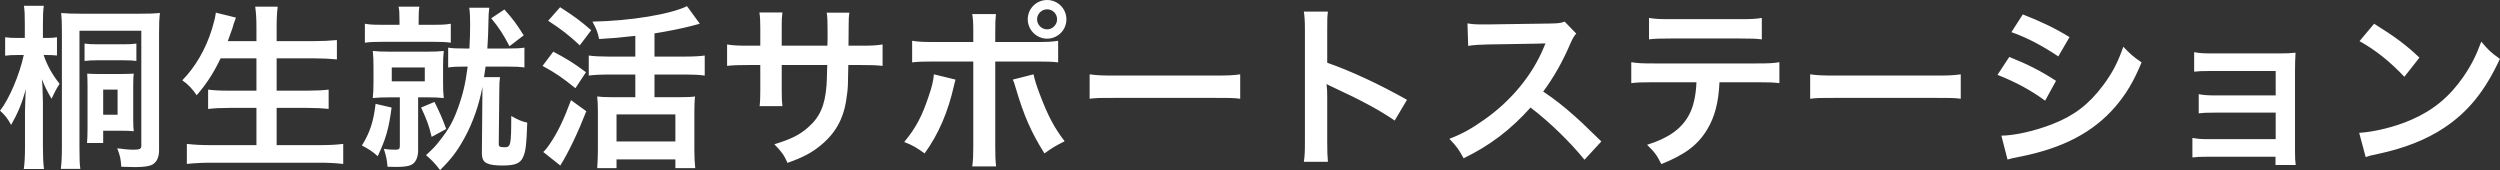 <svg xmlns="http://www.w3.org/2000/svg" xmlns:xlink="http://www.w3.org/1999/xlink" preserveAspectRatio="xMidYMid" width="327.187" height="22.25" viewBox="0 0 327.187 22.25">
  <rect x="0" y="0" width="327.187" height="22.25" fill="#333333" stroke="none"/>
  <defs>
    <style>
      .cls-1 {
        fill: #fff;
        fill-rule: evenodd;
      }
    </style>
  </defs>
  <path d="M319.887,16.718 C317.541,18.282 314.690,19.409 311.126,20.168 C310.206,20.351 310.137,20.374 309.608,20.558 L308.757,17.385 C310.735,17.270 313.471,16.603 315.564,15.684 C318.438,14.442 320.577,12.671 322.393,10.050 C323.405,8.578 324.049,7.313 324.739,5.451 C325.636,6.531 326.004,6.876 327.176,7.704 C325.222,11.912 323.037,14.626 319.887,16.718 ZM308.803,5.382 L310.712,3.105 C313.448,4.807 314.874,5.865 316.645,7.543 L314.667,10.050 C312.827,8.095 310.942,6.577 308.803,5.382 ZM300.451,21.593 L297.807,21.593 L297.807,20.512 L289.000,20.512 C287.850,20.512 287.505,20.535 286.930,20.604 L286.930,18.052 C287.551,18.167 288.103,18.213 289.000,18.213 L297.830,18.213 L297.830,14.741 L289.827,14.741 C288.678,14.741 288.333,14.764 287.758,14.833 L287.758,12.326 C288.379,12.441 288.908,12.487 289.827,12.487 L297.830,12.487 L297.830,9.291 L289.229,9.291 C288.103,9.291 287.758,9.314 287.160,9.383 L287.160,6.830 C287.804,6.945 288.310,6.991 289.229,6.991 L298.290,6.991 C299.117,6.991 299.761,6.968 300.428,6.899 C300.382,7.727 300.359,8.302 300.359,9.314 L300.359,19.846 C300.359,20.719 300.382,21.064 300.451,21.593 ZM264.344,20.512 C263.516,20.673 263.194,20.742 262.734,20.880 L261.929,17.753 C263.677,17.730 266.183,17.178 268.575,16.258 C271.426,15.155 273.381,13.660 275.220,11.199 C276.462,9.544 277.175,8.164 277.888,6.118 C278.831,7.106 279.176,7.405 280.279,8.164 C279.222,10.717 278.256,12.303 276.830,13.982 C273.910,17.339 270.001,19.386 264.344,20.512 ZM263.240,4.209 L264.735,1.887 C267.103,2.806 268.920,3.680 270.851,4.853 L269.380,7.382 C267.287,5.980 265.241,4.899 263.240,4.209 ZM267.655,13.177 C265.815,11.820 263.769,10.717 261.423,9.797 L262.964,7.451 C265.333,8.394 267.103,9.291 269.081,10.579 L267.655,13.177 ZM252.864,12.809 L240.654,12.809 C238.078,12.809 237.825,12.809 236.906,12.924 L236.906,9.728 C237.917,9.866 238.354,9.889 240.631,9.889 L252.887,9.889 C255.164,9.889 255.601,9.866 256.612,9.728 L256.612,12.924 C255.692,12.809 255.440,12.809 252.864,12.809 ZM229.956,10.763 L225.035,10.763 C224.920,13.407 224.414,15.316 223.425,16.948 C222.207,18.972 220.528,20.237 217.424,21.478 C216.849,20.305 216.550,19.915 215.561,18.949 C218.320,18.098 220.045,16.879 221.011,15.109 C221.609,14.051 221.954,12.556 222.023,10.763 L216.412,10.763 C214.848,10.763 214.319,10.786 213.492,10.878 L213.492,8.141 C214.365,8.279 214.871,8.302 216.458,8.302 L229.910,8.302 C231.474,8.302 232.003,8.279 232.876,8.141 L232.876,10.878 C232.049,10.786 231.520,10.763 229.956,10.763 ZM227.656,5.037 L218.734,5.037 C217.125,5.037 216.573,5.060 215.814,5.152 L215.814,2.346 C216.665,2.484 217.125,2.507 218.780,2.507 L227.610,2.507 C229.266,2.507 229.726,2.484 230.577,2.346 L230.577,5.152 C229.818,5.060 229.266,5.037 227.656,5.037 ZM209.577,18.512 L207.370,20.903 C205.461,18.558 202.817,15.982 200.310,14.074 C197.712,16.971 195.067,18.995 191.549,20.719 C190.905,19.524 190.629,19.156 189.687,18.167 C191.457,17.477 192.561,16.856 194.286,15.638 C197.758,13.200 200.517,9.866 202.012,6.279 L202.265,5.681 C201.897,5.704 201.897,5.704 194.654,5.819 C193.550,5.842 192.929,5.888 192.147,6.003 L192.055,3.059 C192.699,3.174 193.136,3.197 194.079,3.197 C194.171,3.197 194.355,3.197 194.631,3.197 L202.725,3.082 C204.012,3.059 204.196,3.036 204.771,2.829 L206.289,4.393 C205.990,4.738 205.806,5.060 205.553,5.635 C204.495,8.095 203.369,10.096 201.966,11.981 C203.415,12.947 204.656,13.913 206.220,15.316 C206.795,15.821 206.795,15.821 209.577,18.512 ZM184.140,13.062 L182.530,15.775 C180.621,14.465 178.230,13.154 174.390,11.383 C173.861,11.130 173.792,11.107 173.608,10.993 C173.677,11.636 173.700,11.912 173.700,12.556 L173.700,18.627 C173.700,19.823 173.723,20.420 173.792,21.179 L170.642,21.179 C170.757,20.443 170.780,19.823 170.780,18.604 L170.780,3.864 C170.780,2.737 170.734,2.139 170.642,1.519 L173.792,1.519 C173.700,2.208 173.700,2.507 173.700,3.933 L173.700,8.210 C176.850,9.314 180.460,10.993 184.140,13.062 ZM158.564,12.809 L146.354,12.809 C143.778,12.809 143.525,12.809 142.606,12.924 L142.606,9.728 C143.617,9.866 144.054,9.889 146.331,9.889 L158.587,9.889 C160.864,9.889 161.301,9.866 162.312,9.728 L162.312,12.924 C161.393,12.809 161.140,12.809 158.564,12.809 ZM137.036,5.060 C135.656,5.060 134.506,3.910 134.506,2.530 C134.506,1.128 135.633,0.001 137.036,0.001 C138.438,0.001 139.565,1.128 139.565,2.530 C139.565,3.933 138.438,5.060 137.036,5.060 ZM137.036,1.220 C136.323,1.220 135.725,1.818 135.725,2.530 C135.725,3.243 136.323,3.841 137.036,3.841 C137.749,3.841 138.346,3.243 138.346,2.530 C138.346,1.795 137.772,1.220 137.036,1.220 ZM130.252,5.497 L135.518,5.497 C137.105,5.497 137.611,5.474 138.484,5.336 L138.484,8.164 C137.680,8.072 137.082,8.049 135.564,8.049 L130.252,8.049 L130.252,19.202 C130.252,20.374 130.275,21.041 130.367,21.777 L127.240,21.777 C127.355,21.041 127.378,20.374 127.378,19.179 L127.378,8.049 L122.273,8.049 C120.778,8.049 120.180,8.072 119.376,8.164 L119.376,5.336 C120.249,5.474 120.755,5.497 122.319,5.497 L127.378,5.497 L127.378,4.209 C127.378,3.059 127.355,2.484 127.240,1.841 L130.344,1.841 C130.275,2.507 130.252,2.829 130.252,4.278 L130.252,5.497 ZM122.227,9.728 L125.055,10.418 C124.986,10.694 124.963,10.717 124.871,11.130 C124.066,14.695 122.825,17.569 121.008,20.076 C119.881,19.271 119.490,19.041 118.341,18.581 C119.858,16.764 120.686,15.178 121.560,12.533 C121.974,11.337 122.135,10.625 122.227,9.728 ZM112.564,8.509 L111.023,8.509 C110.977,11.268 110.977,11.429 110.862,12.303 C110.540,15.247 109.552,17.201 107.551,18.903 C106.309,19.961 105.182,20.558 103.067,21.317 C102.630,20.328 102.331,19.892 101.342,18.880 C103.527,18.213 104.631,17.661 105.734,16.695 C107.298,15.339 107.965,13.821 108.172,11.176 C108.218,10.648 108.218,10.096 108.264,8.509 L102.308,8.509 L102.308,11.958 C102.308,12.924 102.331,13.292 102.400,13.890 L99.411,13.890 C99.480,13.384 99.503,12.763 99.503,11.912 L99.503,8.509 L98.100,8.509 C96.582,8.509 95.961,8.532 95.157,8.624 L95.157,5.819 C96.053,5.957 96.513,5.980 98.146,5.980 L99.503,5.980 L99.503,3.680 C99.503,2.714 99.480,2.231 99.388,1.634 L102.400,1.634 C102.308,2.392 102.308,2.438 102.308,3.611 L102.308,5.980 L108.287,5.980 L108.310,4.945 L108.310,4.209 C108.310,2.691 108.287,2.185 108.195,1.657 L111.161,1.657 C111.092,2.185 111.069,2.300 111.069,3.197 C111.069,4.600 111.069,4.600 111.046,5.980 L112.518,5.980 C114.151,5.980 114.610,5.957 115.507,5.819 L115.507,8.624 C114.702,8.532 114.082,8.509 112.564,8.509 ZM89.679,9.751 L85.655,9.751 L85.655,12.717 L89.150,12.717 C89.955,12.717 90.553,12.694 90.966,12.625 C90.897,13.154 90.874,13.867 90.874,14.695 L90.874,19.639 C90.874,20.535 90.920,21.386 90.989,22.007 L88.391,22.007 L88.391,20.857 L80.688,20.857 L80.688,22.007 L78.158,22.007 C78.204,21.386 78.250,20.512 78.250,19.616 L78.250,14.603 C78.250,13.867 78.227,13.246 78.158,12.625 C78.687,12.694 79.147,12.717 79.975,12.717 L83.148,12.717 L83.148,9.751 L79.584,9.751 C78.618,9.751 77.790,9.797 77.054,9.889 L77.054,7.267 C77.721,7.359 78.549,7.405 79.584,7.405 L83.148,7.405 L83.148,4.692 C80.849,4.945 80.389,4.991 78.411,5.106 C78.227,4.209 78.043,3.772 77.537,2.829 C82.527,2.737 87.770,1.864 89.909,0.806 L91.587,3.105 C91.196,3.220 91.196,3.220 90.461,3.404 C89.334,3.703 87.287,4.117 85.655,4.370 L85.655,7.405 L89.656,7.405 C90.759,7.405 91.564,7.359 92.231,7.267 L92.231,9.889 C91.564,9.797 90.759,9.751 89.679,9.751 ZM80.688,14.971 L80.688,18.512 L88.391,18.512 L88.391,14.971 L80.688,14.971 ZM71.743,2.714 L73.306,0.944 C75.261,2.208 75.882,2.668 77.376,3.956 L75.882,5.934 C74.456,4.600 73.559,3.910 71.743,2.714 ZM76.687,9.452 L75.307,11.544 C73.697,10.234 72.708,9.544 71.007,8.624 L72.409,6.761 C74.111,7.658 75.100,8.256 76.687,9.452 ZM66.035,19.271 C66.840,19.271 66.909,19.018 66.909,15.178 C67.782,15.684 68.357,15.913 69.001,16.051 C68.909,18.857 68.817,19.754 68.472,20.535 C68.104,21.386 67.414,21.662 65.759,21.662 C64.816,21.662 64.126,21.570 63.712,21.363 C63.229,21.133 63.045,20.719 63.068,19.869 L63.137,11.912 L63.137,11.383 C62.700,13.729 61.873,16.097 60.769,18.098 C59.803,19.823 59.136,20.719 57.596,22.260 C56.952,21.409 56.561,20.995 55.756,20.305 C56.745,19.386 56.906,19.225 57.504,18.466 C58.722,16.925 59.297,15.913 59.918,14.189 C60.585,12.372 60.930,10.878 61.206,8.716 L60.792,8.716 C59.803,8.716 59.251,8.739 58.653,8.831 L58.653,6.233 C59.182,6.325 59.711,6.348 60.792,6.348 L61.436,6.348 C61.505,5.083 61.528,4.255 61.528,3.197 C61.528,2.254 61.505,1.588 61.413,1.013 L64.034,1.013 C63.965,1.496 63.919,2.162 63.919,3.082 C63.896,4.163 63.873,5.060 63.781,6.348 L66.380,6.348 C67.529,6.348 68.058,6.325 68.633,6.233 L68.633,8.831 C67.966,8.739 67.460,8.716 66.380,8.716 L63.551,8.716 C63.482,9.176 63.482,9.245 63.344,10.096 L65.437,10.096 C65.368,10.648 65.345,10.924 65.345,11.912 L65.276,18.765 C65.253,19.179 65.391,19.271 66.035,19.271 ZM64.287,2.392 L66.012,1.243 C67.161,2.530 67.552,3.059 68.541,4.623 L66.679,6.049 C65.828,4.416 65.322,3.657 64.287,2.392 ZM56.837,5.474 L49.961,5.474 C48.949,5.474 48.398,5.497 47.754,5.589 L47.754,3.105 C48.398,3.220 48.788,3.243 49.938,3.243 L52.284,3.243 L52.284,2.714 C52.284,1.749 52.261,1.358 52.169,0.875 L54.882,0.875 C54.813,1.312 54.790,1.703 54.790,2.668 L54.790,3.243 L56.837,3.243 C57.872,3.243 58.354,3.220 58.998,3.105 L58.998,5.589 C58.354,5.497 57.849,5.474 56.837,5.474 ZM51.249,14.074 C50.881,16.856 50.513,18.144 49.432,20.443 C48.788,19.846 48.283,19.524 47.363,19.041 C48.398,17.385 48.880,15.936 49.156,13.591 L51.249,14.074 ZM41.793,21.294 L27.720,21.294 C26.524,21.294 25.535,21.340 24.455,21.455 L24.455,18.834 C25.443,18.949 26.432,18.995 27.651,18.995 L33.561,18.995 L33.561,14.120 L30.019,14.120 C28.939,14.120 28.019,14.166 27.237,14.258 L27.237,11.728 C27.973,11.820 28.732,11.866 29.996,11.866 L33.561,11.866 L33.561,7.635 L28.870,7.635 C27.927,9.613 27.007,10.993 25.742,12.464 C25.144,11.590 24.616,11.039 23.857,10.510 C25.581,8.762 26.961,6.348 27.743,3.795 C28.042,2.806 28.157,2.323 28.249,1.657 L30.870,2.300 C30.824,2.484 30.824,2.484 30.663,2.898 C30.594,3.059 30.594,3.082 30.433,3.657 C30.318,4.002 30.111,4.577 29.812,5.382 L33.561,5.382 L33.561,3.634 C33.561,2.438 33.515,1.726 33.400,0.875 L36.343,0.875 C36.251,1.634 36.205,2.392 36.205,3.611 L36.205,5.382 L40.988,5.382 C42.161,5.382 43.150,5.336 44.092,5.244 L44.092,7.773 C43.104,7.681 42.161,7.635 41.057,7.635 L36.205,7.635 L36.205,11.866 L40.183,11.866 C41.333,11.866 42.253,11.820 43.012,11.728 L43.012,14.258 C42.184,14.166 41.264,14.120 40.183,14.120 L36.205,14.120 L36.205,18.995 L41.724,18.995 C43.035,18.995 44.000,18.949 44.920,18.834 L44.920,21.455 C43.839,21.340 43.012,21.294 41.793,21.294 ZM20.816,19.662 C20.816,20.558 20.540,21.156 20.011,21.501 C19.598,21.754 18.862,21.869 17.666,21.869 C17.229,21.869 16.378,21.846 15.872,21.823 C15.803,20.788 15.734,20.420 15.343,19.409 C16.125,19.524 16.930,19.593 17.505,19.593 C18.264,19.593 18.494,19.478 18.494,19.110 L18.494,4.025 L10.400,4.025 L10.400,19.432 C10.400,20.811 10.423,21.478 10.515,22.099 L7.962,22.099 C8.054,21.340 8.100,20.512 8.100,19.340 L8.100,4.002 C8.100,3.013 8.077,2.438 8.008,1.703 C8.721,1.772 9.434,1.795 10.699,1.795 L18.287,1.795 C19.598,1.795 20.218,1.772 20.931,1.703 C20.839,2.461 20.816,3.151 20.816,4.324 L20.816,19.662 ZM6.743,12.924 C6.077,11.751 5.939,11.475 5.479,10.372 C5.548,11.085 5.571,11.452 5.571,11.820 C5.594,12.349 5.594,12.855 5.617,13.338 L5.617,19.294 C5.617,20.512 5.663,21.386 5.755,22.122 L3.110,22.122 C3.225,21.409 3.271,20.420 3.271,19.294 L3.271,14.695 C3.271,14.649 3.294,14.212 3.294,13.683 C3.294,13.637 3.317,13.430 3.317,13.131 C3.317,12.625 3.340,12.349 3.386,11.682 C2.857,13.568 2.328,14.810 1.455,16.350 C0.972,15.454 0.604,15.017 0.006,14.488 C1.225,12.924 2.558,9.774 3.110,7.198 L2.328,7.198 C1.615,7.198 1.133,7.221 0.673,7.290 L0.673,4.876 C1.179,4.945 1.592,4.968 2.305,4.968 L3.248,4.968 L3.248,3.151 C3.248,1.955 3.225,1.381 3.133,0.760 L5.732,0.760 C5.640,1.404 5.617,2.047 5.617,3.151 L5.617,4.968 L6.100,4.968 C6.720,4.968 7.019,4.945 7.456,4.876 L7.456,7.267 C7.042,7.221 6.651,7.198 6.145,7.198 L5.709,7.198 C6.145,8.509 6.812,9.728 7.801,10.970 C7.387,11.590 7.134,12.096 6.743,12.924 ZM12.768,5.796 L16.148,5.796 C16.930,5.796 17.390,5.773 17.850,5.704 L17.850,7.980 C17.390,7.911 16.815,7.888 16.125,7.888 L12.791,7.888 C12.055,7.888 11.595,7.911 11.066,7.980 L11.066,5.704 C11.526,5.773 11.986,5.796 12.768,5.796 ZM11.457,11.176 C11.457,10.441 11.434,10.027 11.411,9.636 C11.848,9.659 12.147,9.682 12.699,9.682 L15.964,9.682 C16.608,9.682 17.068,9.659 17.505,9.636 C17.459,9.935 17.436,10.303 17.436,11.085 L17.436,15.729 C17.436,16.350 17.459,16.833 17.505,17.178 C17.137,17.132 16.608,17.109 15.987,17.109 L13.504,17.109 L13.504,18.719 L11.388,18.719 C11.434,18.167 11.457,17.615 11.457,16.787 L11.457,11.176 ZM13.504,15.017 L15.389,15.017 L15.389,11.728 L13.504,11.728 L13.504,15.017 ZM58.400,16.879 L56.492,17.914 C56.147,16.442 55.871,15.706 55.112,14.074 L56.860,13.338 C57.481,14.580 57.849,15.385 58.400,16.879 ZM51.732,19.593 C52.215,19.593 52.330,19.501 52.330,19.087 L52.330,12.740 L51.019,12.740 C50.099,12.740 49.455,12.763 48.788,12.832 C48.857,12.165 48.880,11.590 48.880,10.717 L48.880,8.739 C48.880,7.888 48.857,7.359 48.788,6.669 C49.432,6.738 50.053,6.761 50.996,6.761 L55.917,6.761 C56.860,6.761 57.435,6.738 58.078,6.669 C58.009,7.244 57.986,7.773 57.986,8.693 L57.986,10.740 C57.986,11.705 58.009,12.234 58.078,12.832 C57.412,12.763 56.860,12.740 55.940,12.740 L54.721,12.740 L54.721,19.662 C54.721,20.466 54.491,21.087 54.054,21.432 C53.663,21.731 53.020,21.846 51.893,21.846 C51.640,21.846 51.364,21.846 50.720,21.823 C50.628,20.834 50.559,20.512 50.237,19.478 C50.789,19.570 51.249,19.593 51.732,19.593 ZM55.595,10.648 L55.595,8.831 L51.272,8.831 L51.272,10.648 L55.595,10.648 ZM74.732,13.108 L76.733,14.557 C75.652,17.316 74.433,19.892 73.329,21.662 L71.099,19.892 C71.352,19.662 71.628,19.340 71.927,18.880 C72.961,17.385 73.766,15.706 74.732,13.108 ZM136.070,12.303 C137.105,15.063 137.955,16.695 139.335,18.489 C138.139,19.087 137.749,19.317 136.691,20.076 C134.943,17.293 134.000,15.132 132.920,11.475 C132.736,10.855 132.713,10.763 132.552,10.418 L135.265,9.728 C135.426,10.487 135.610,11.085 136.070,12.303 Z" class="cls-1"/>
</svg>
